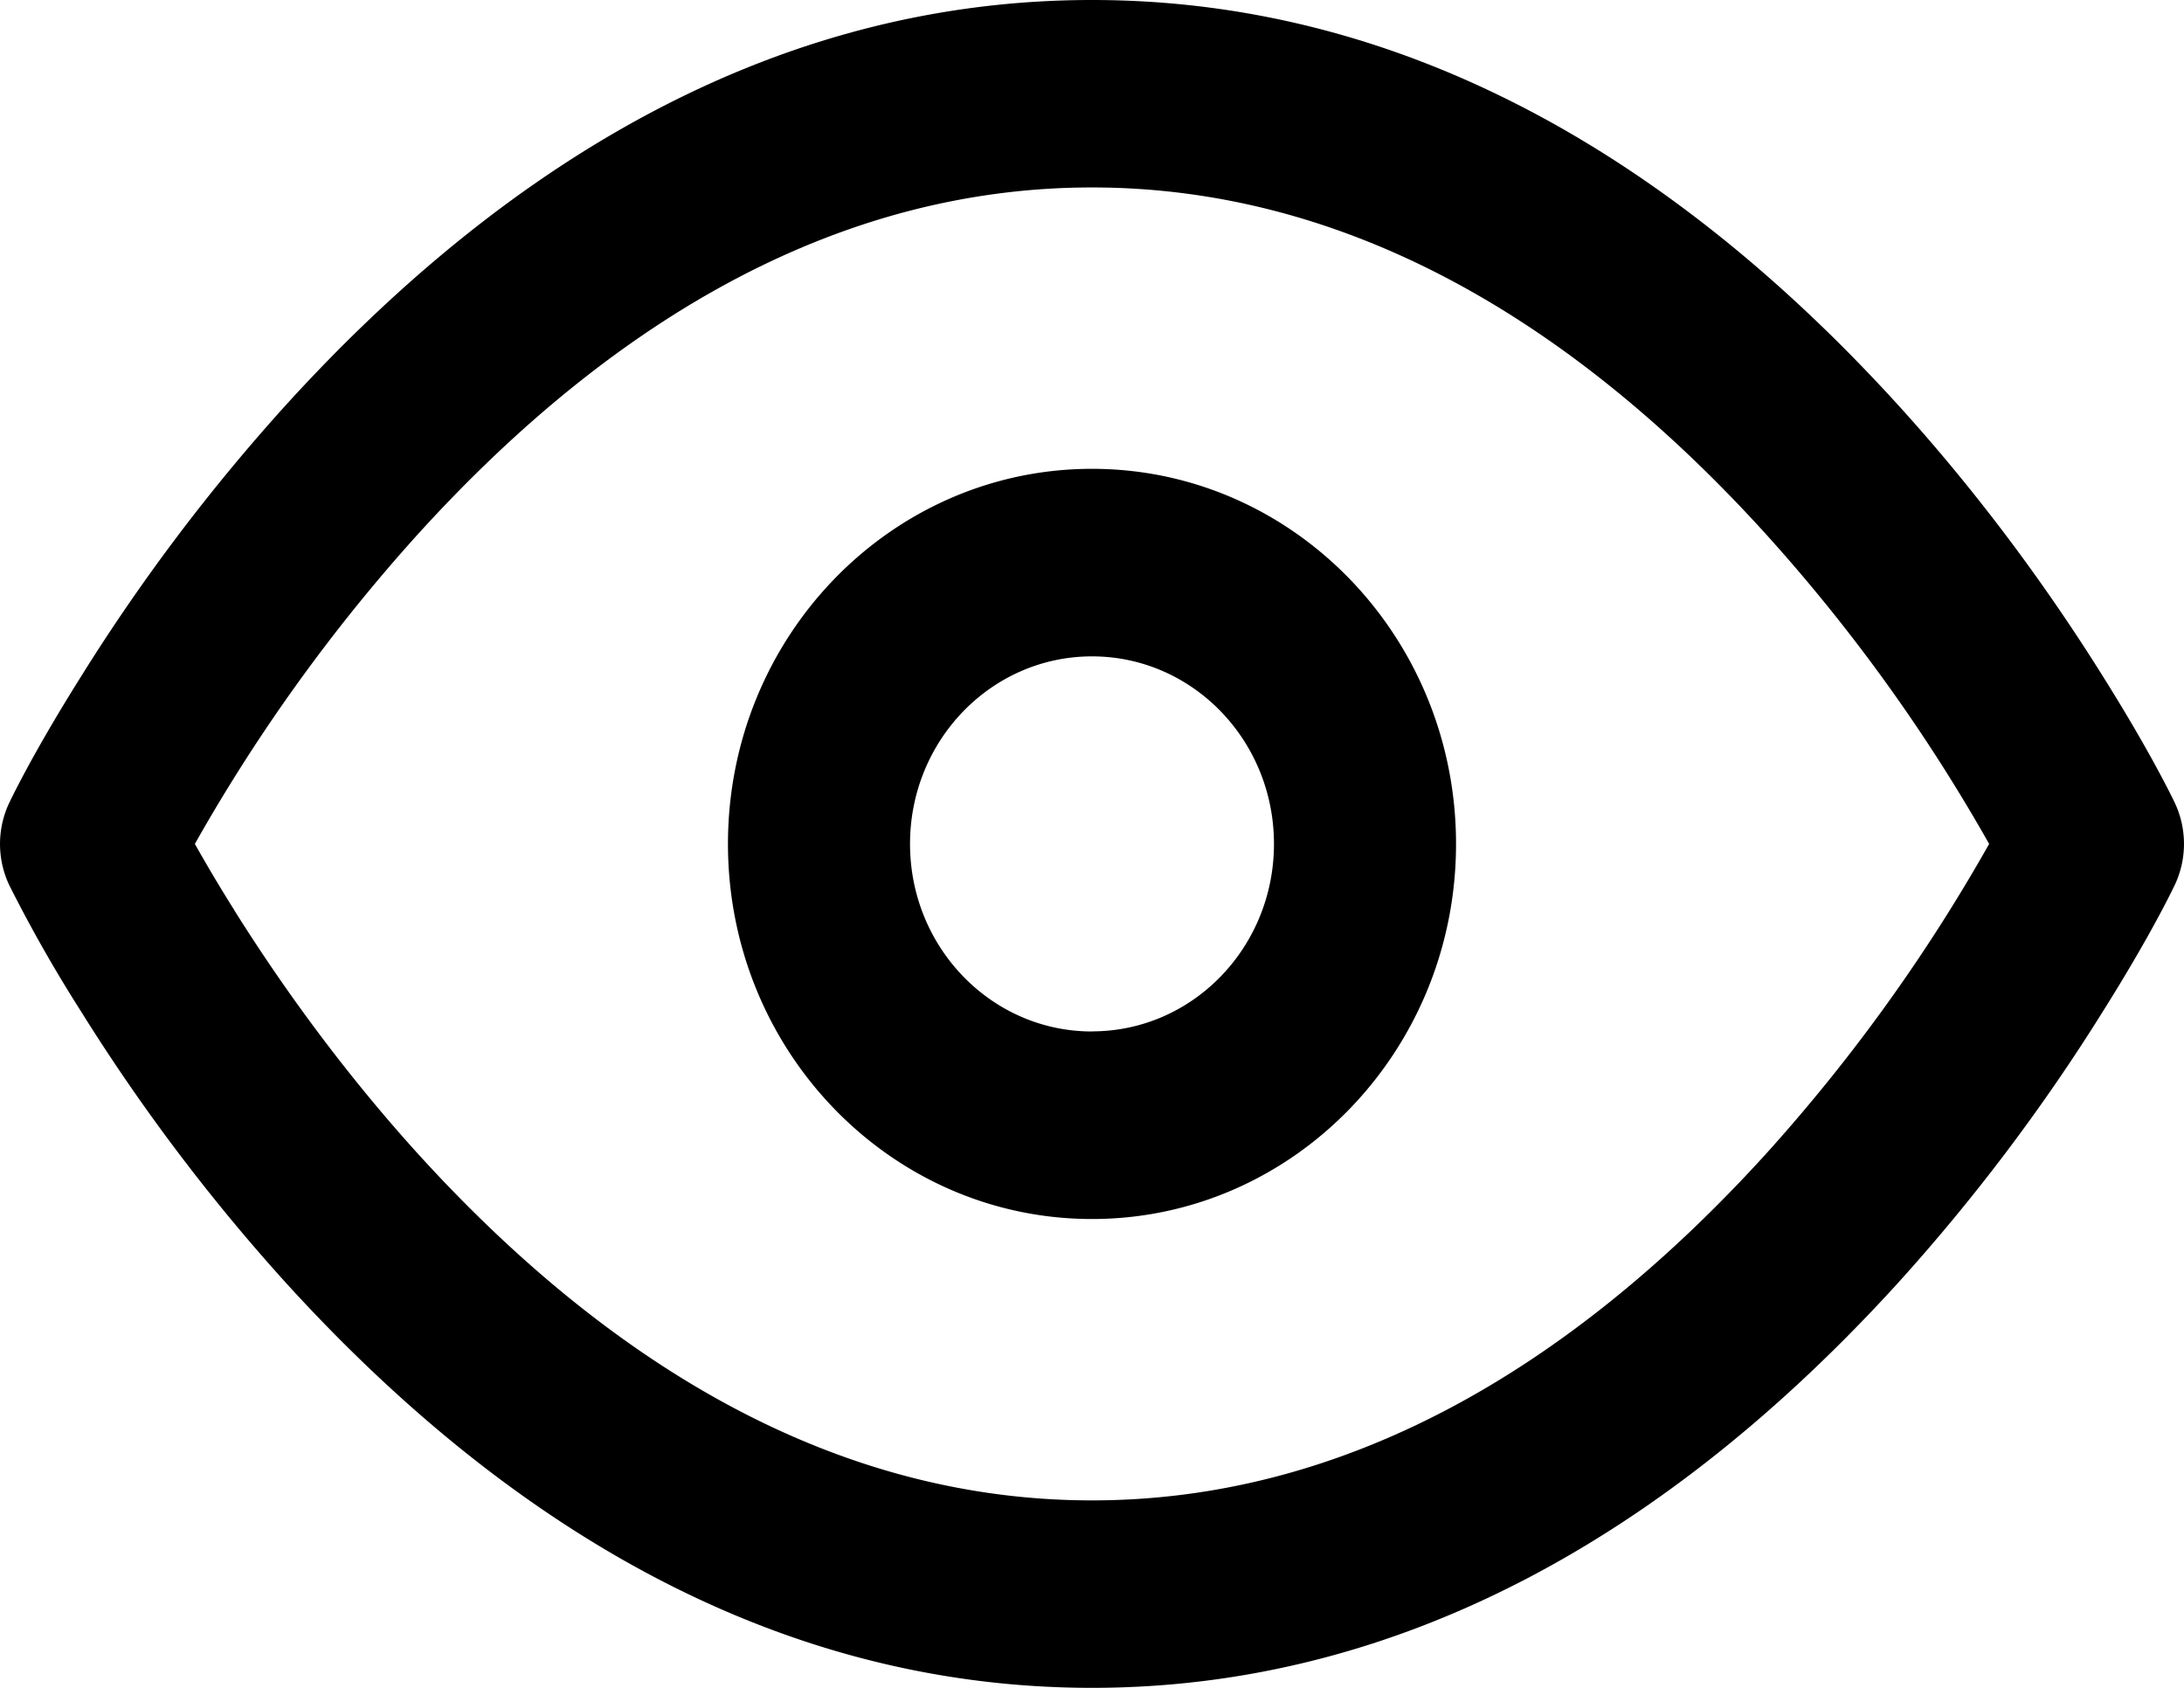 <svg width="22" height="17" xmlns="http://www.w3.org/2000/svg" xmlns:xlink="http://www.w3.org/1999/xlink"><defs><path d="M.097 8.078c.129-.266.37-.709.723-1.27a19.29 19.29 0 012.063-2.732C5.19 1.542 7.902 0 11 0c3.098 0 5.81 1.542 8.117 4.076.792.871 1.48 1.8 2.063 2.731.353.562.594 1.005.723 1.27a.97.97 0 010 .845c-.129.266-.37.709-.723 1.27a19.29 19.29 0 01-2.063 2.732C16.81 15.458 14.098 17 11 17c-3.098 0-5.81-1.542-8.117-4.076A19.29 19.29 0 01.82 10.193a14.454 14.454 0 01-.723-1.27.97.97 0 010-.845zm2.263 1.09c.527.84 1.15 1.682 1.86 2.464 1.992 2.188 4.264 3.48 6.78 3.48s4.788-1.292 6.78-3.48A17.427 17.427 0 0020.037 8.5a17.427 17.427 0 00-2.259-3.132C15.79 3.18 13.516 1.888 11 1.888S6.212 3.18 4.22 5.369A17.427 17.427 0 001.963 8.5c.116.206.248.43.398.668zm8.64 3.11c-2.025 0-3.667-1.692-3.667-3.778 0-2.086 1.642-3.778 3.667-3.778s3.667 1.692 3.667 3.778c0 2.086-1.642 3.778-3.667 3.778zm0-1.89c1.013 0 1.833-.845 1.833-1.888S12.013 6.611 11 6.611 9.167 7.457 9.167 8.5c0 1.043.82 1.889 1.833 1.889z" id="a"/></defs><use xlink:href="#a" opacity=".4"/></svg>